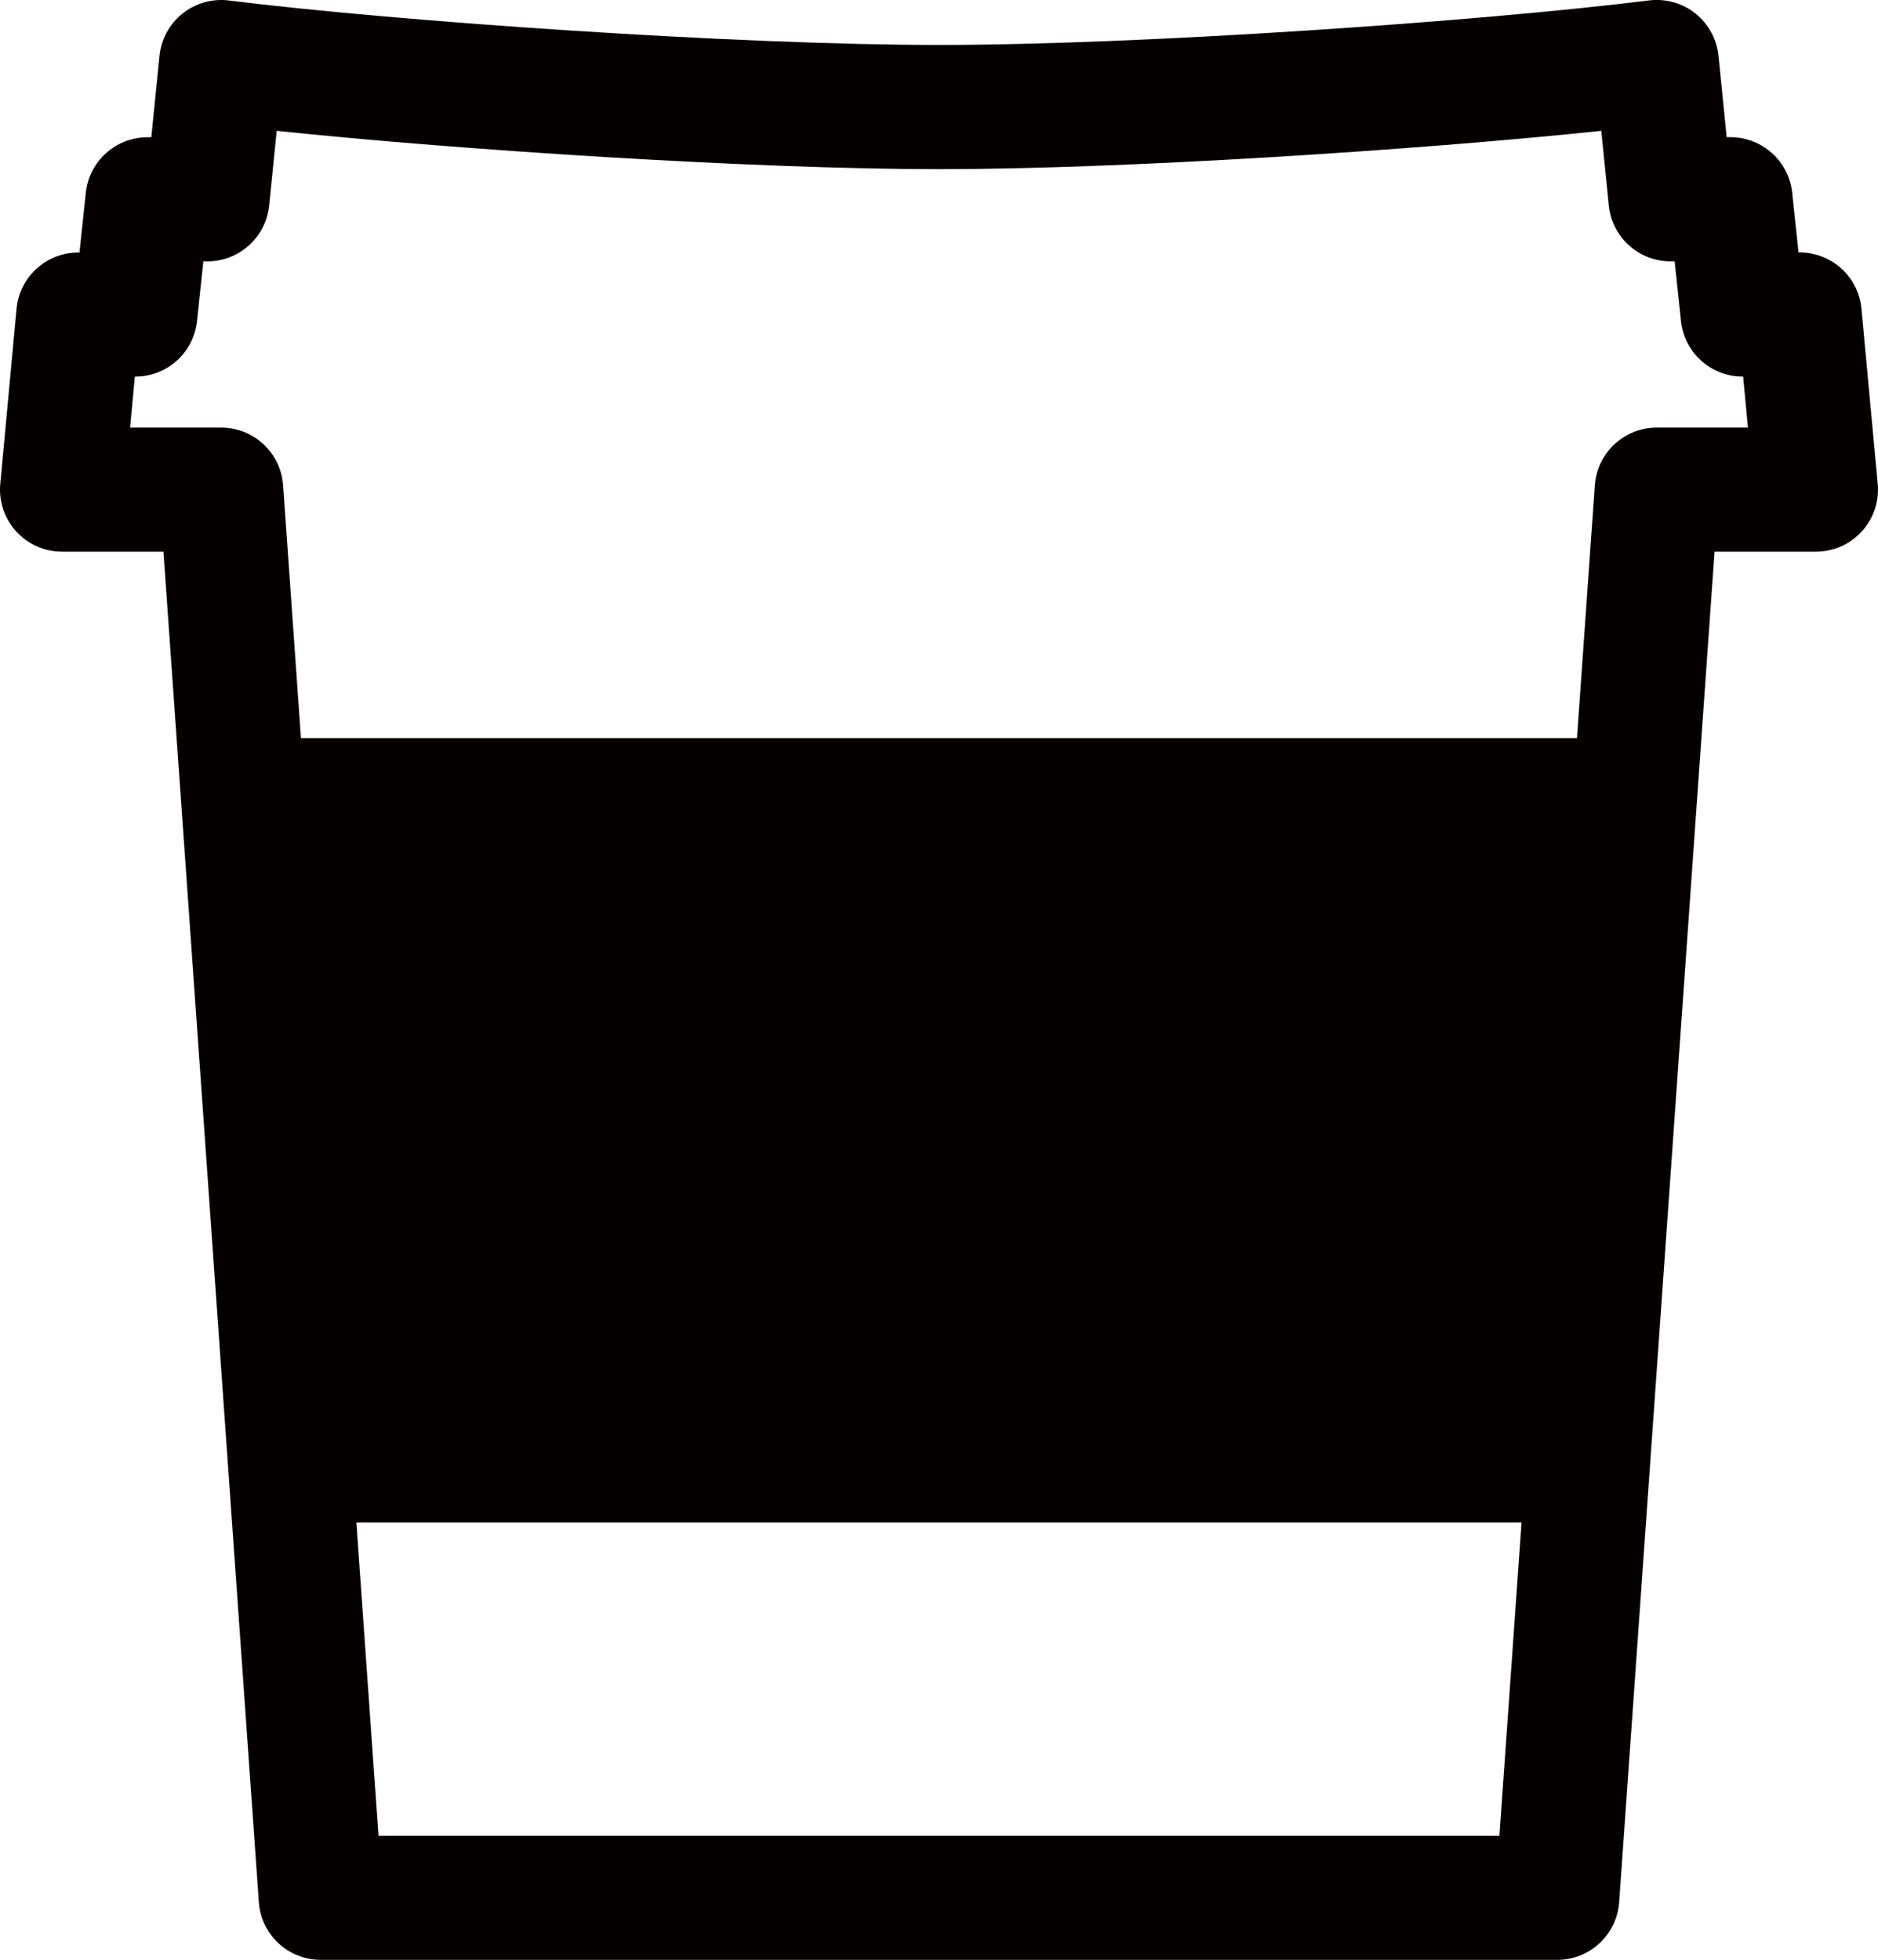<?xml version="1.0" encoding="UTF-8"?>
<svg id="_レイヤー_2" data-name="レイヤー_2" xmlns="http://www.w3.org/2000/svg" viewBox="0 0 272.44 284.3">
  <defs>
    <style>
      .cls-1 {
        fill: #040000;
      }
    </style>
  </defs>
  <path class="cls-1" d="M272.4,70.19l-2.36-25.4c-.43-4.63-4.31-8.17-8.96-8.17h-.17l-.92-8.67c-.49-4.58-4.35-8.05-8.95-8.05h-.55l-1.19-11.8c-.24-2.41-1.45-4.62-3.34-6.14s-4.32-2.19-6.73-1.9c-24.47,3.05-73.73,6.46-103.01,6.46S57.68,3.12,33.21.07c-2.41-.3-4.83.38-6.73,1.9-1.9,1.51-3.1,3.72-3.34,6.14l-1.19,11.8h-.55c-4.6,0-8.46,3.47-8.95,8.05l-.92,8.67h-.17c-4.65,0-8.53,3.54-8.96,8.17L.04,70.19c-.24,2.52.6,5.02,2.31,6.9,1.71,1.87,4.12,2.94,6.65,2.94h14.71l13.84,195.9c.33,4.71,4.25,8.37,8.98,8.37h179.38c4.72,0,8.64-3.65,8.98-8.37l13.84-195.9h14.71c2.53,0,4.95-1.07,6.65-2.94,1.71-1.87,2.54-4.37,2.31-6.9ZM54.91,266.3l-3.21-45.45h169.03l-3.21,45.45H54.91ZM240.34,62.03c-4.72,0-8.64,3.65-8.98,8.37l-2.59,36.67H43.66l-2.59-36.67c-.33-4.71-4.25-8.37-8.98-8.37h-13.22l.69-7.4h.07c4.6,0,8.46-3.47,8.95-8.05l.92-8.67h.59c4.62,0,8.49-3.5,8.96-8.1l1.09-10.83c26.72,2.8,69.46,5.56,96.08,5.56s69.36-2.76,96.08-5.56l1.09,10.83c.46,4.6,4.33,8.1,8.96,8.1h.59l.92,8.67c.49,4.58,4.35,8.05,8.95,8.05h.07l.69,7.4h-13.22Z"/>
</svg>